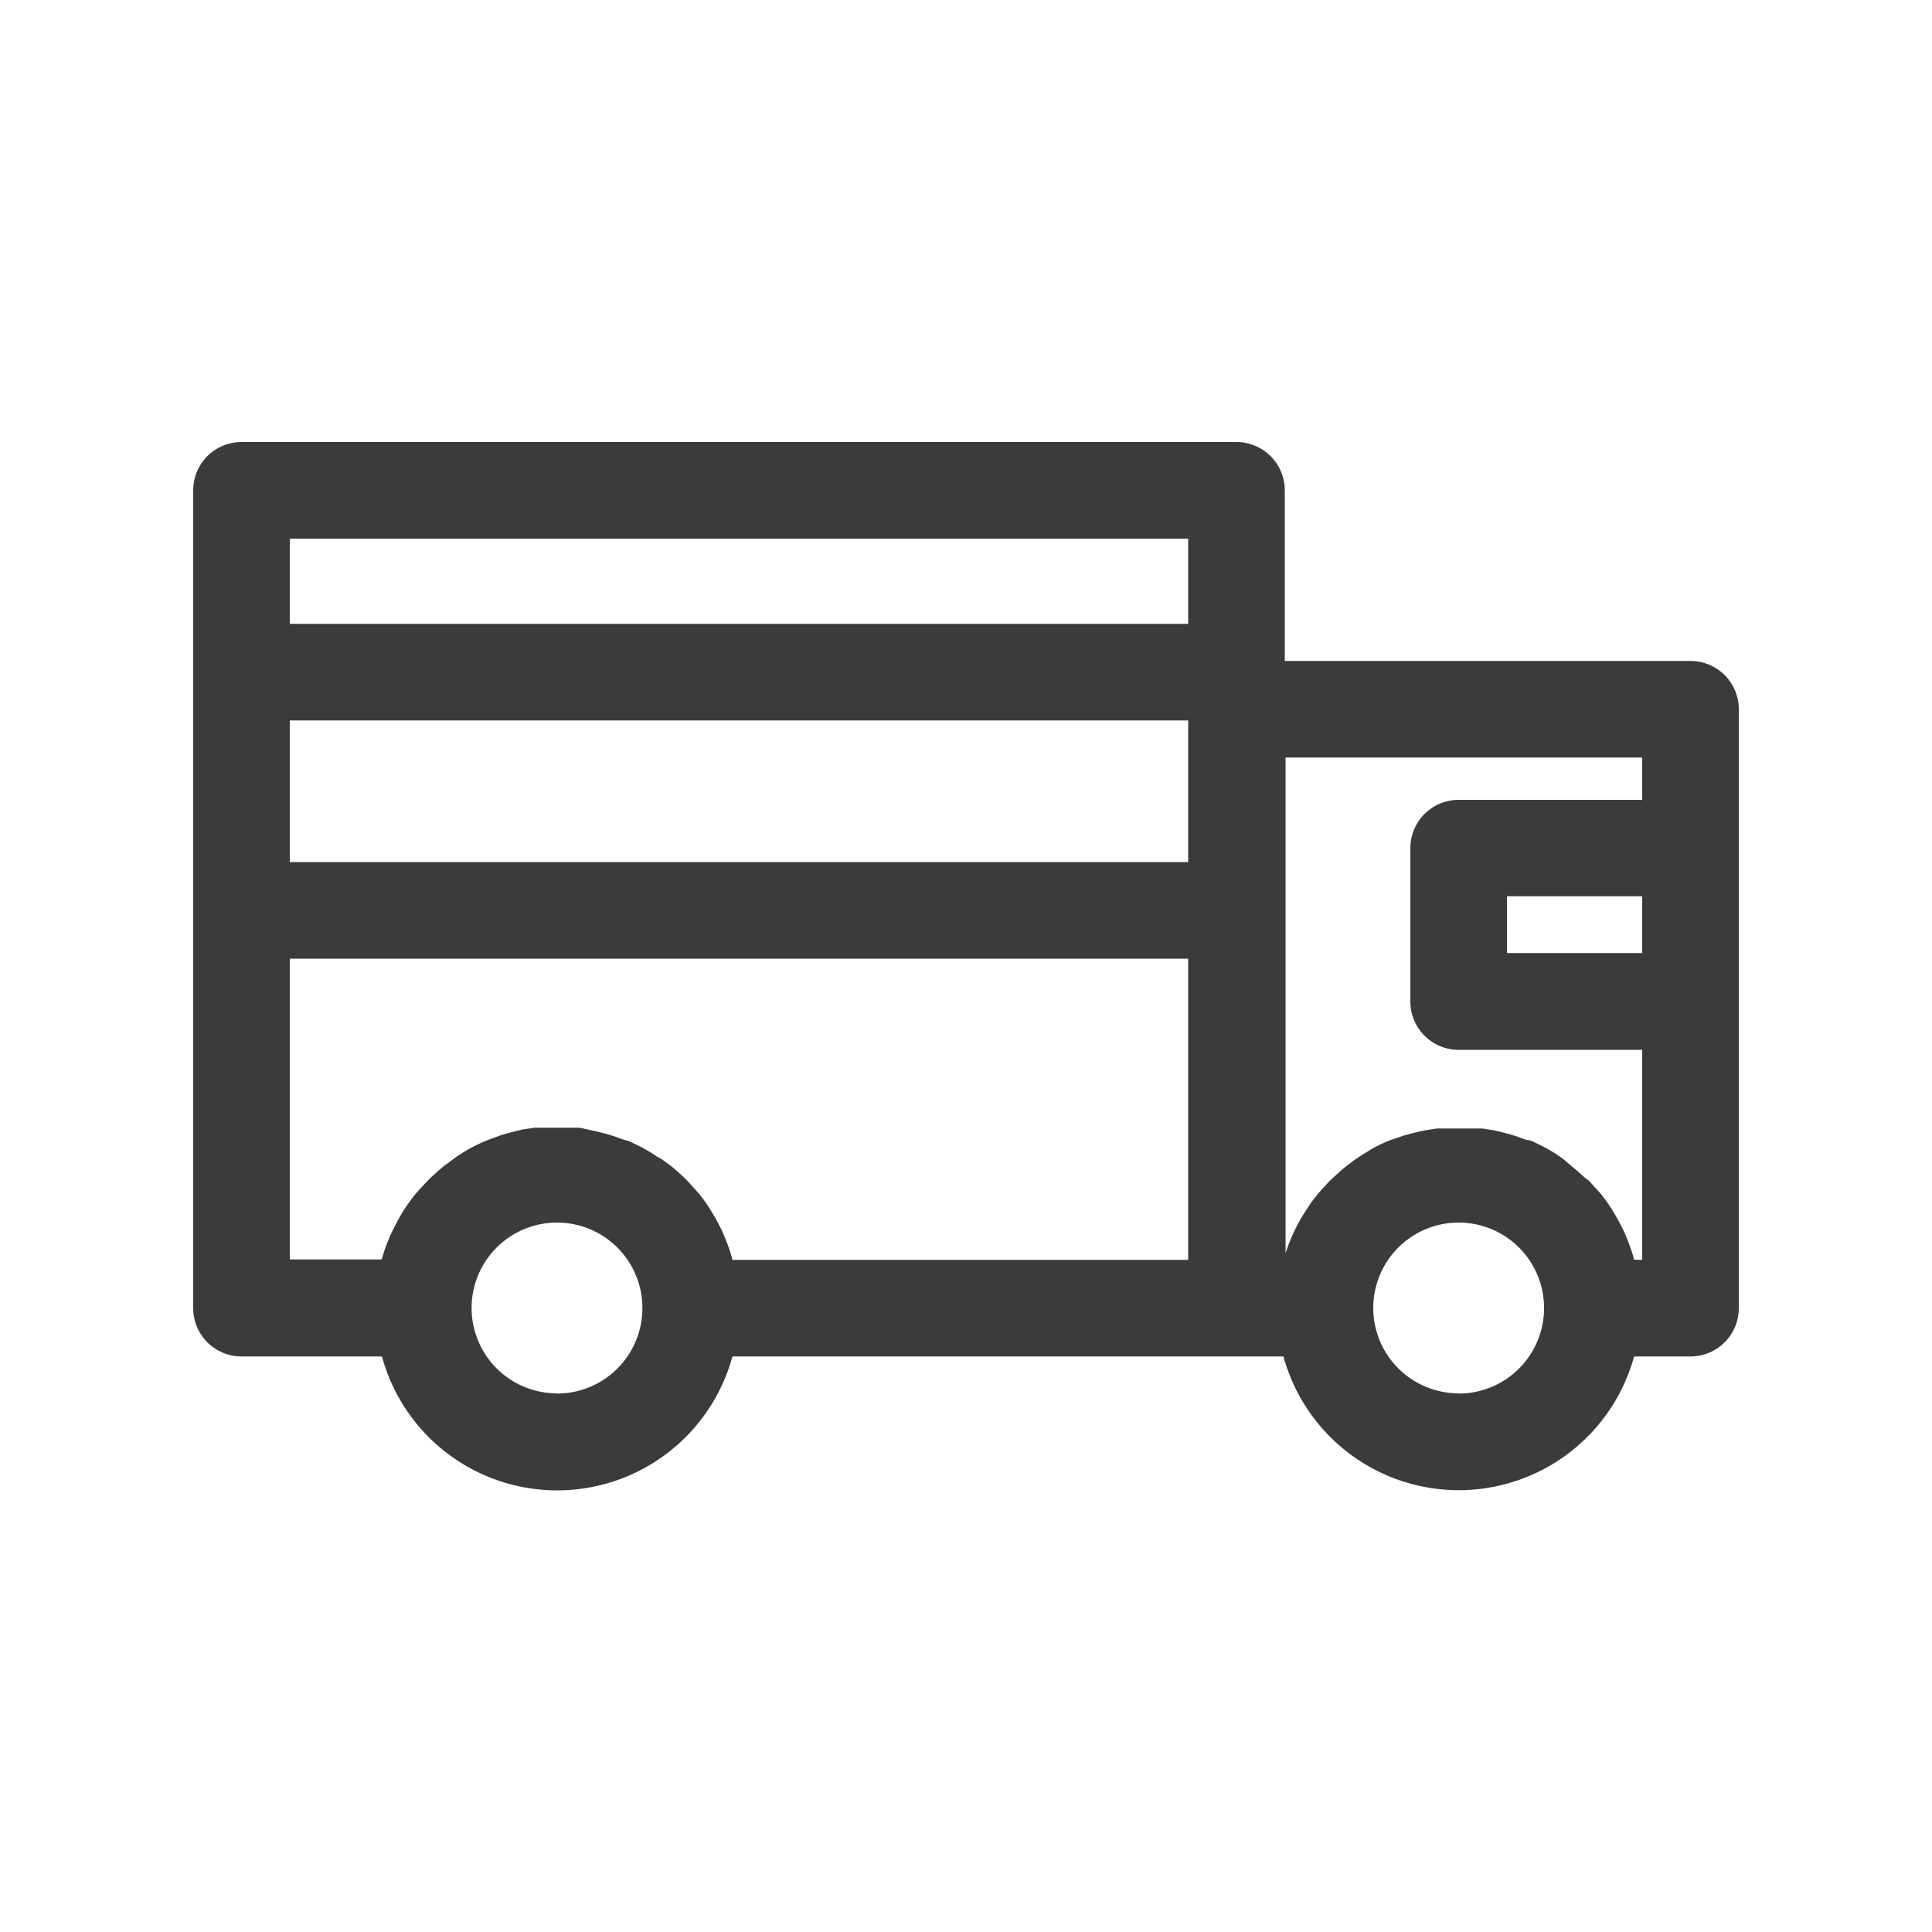 <svg height='100px' width='100px'  fill="#3b3b3b" xmlns="http://www.w3.org/2000/svg" viewBox="0 0 100 100" x="0px" y="0px"><title>E-COMMERCE2</title><g data-name="Layer 2"><path d="M87.5,34.21h-21V25.38a2.5,2.5,0,0,0-2.5-2.5H12.5a2.5,2.5,0,0,0-2.5,2.5V67.71a2.5,2.5,0,0,0,2.5,2.5h7.27a9.4,9.4,0,0,0,18.14,0H66.43a9.41,9.41,0,0,0,18.15,0H87.5a2.5,2.5,0,0,0,2.5-2.5v-31A2.5,2.5,0,0,0,87.5,34.21ZM15,37.29H61.5v7.33H15Zm46.5-9.41v4.41H15V27.88ZM15,49.62H61.5V65.21H37.91L37.86,65l-.1-.31q-.09-.26-.19-.51l-.12-.3c-.08-.17-.16-.35-.25-.51l-.13-.25c-.14-.24-.28-.48-.43-.71h0c-.15-.23-.32-.45-.49-.66l-.18-.2-.38-.42-.22-.22-.4-.36-.24-.2L34.25,60,34,59.86c-.23-.16-.47-.3-.72-.44h0c-.25-.13-.5-.25-.76-.37L32.3,59l-.55-.2-.3-.09-.54-.14-.31-.07L30,58.37l-.28,0c-.29,0-.59,0-.89,0s-.6,0-.89,0l-.28,0-.59.09-.31.07-.54.14-.3.09-.55.2-.25.1c-.26.11-.51.23-.75.36h0c-.25.13-.48.28-.72.44l-.22.16-.46.34-.24.2-.4.36-.22.22-.39.42-.18.2c-.18.22-.34.44-.5.67h0c-.16.23-.3.47-.44.72l-.12.23c-.09.17-.18.35-.26.53l-.12.28q-.11.26-.2.53l-.09.29-.06.18H15Zm13.83,22.5a4.42,4.42,0,1,1,4.42-4.42A4.42,4.42,0,0,1,28.83,72.13Zm46.67,0a4.42,4.42,0,1,1,4.42-4.42A4.42,4.42,0,0,1,75.5,72.13Zm9.08-6.92L84.53,65l-.1-.31q-.09-.26-.19-.51l-.12-.3c-.08-.17-.16-.35-.25-.51l-.13-.25c-.14-.24-.28-.48-.43-.71h0c-.15-.23-.32-.45-.49-.66l-.18-.2-.38-.42L82,60.93l-.4-.36-.24-.2L80.92,60l-.22-.16c-.23-.16-.47-.3-.72-.44h0c-.25-.13-.5-.25-.76-.37L79,59l-.55-.2-.3-.09-.54-.14-.31-.07-.59-.09-.28,0c-.29,0-.59,0-.89,0s-.59,0-.88,0l-.28,0-.59.09-.3.06-.56.14-.28.08L72,59l-.16.06c-.26.11-.51.23-.75.36l-.2.12-.52.32-.25.17-.44.33-.23.19-.44.4-.18.17c-.19.2-.38.4-.56.61l-.1.12c-.14.18-.28.35-.4.54l-.16.24c-.1.16-.2.31-.29.47l-.15.27c-.09.17-.17.34-.25.51l-.11.26c-.1.24-.19.48-.27.73l0,.06h0V39.21H85v2.19H75.5a2.5,2.5,0,0,0-2.5,2.5v7.94a2.5,2.5,0,0,0,2.5,2.5H85V65.21ZM85,49.33H78V46.39h7Z"></path></g></svg>